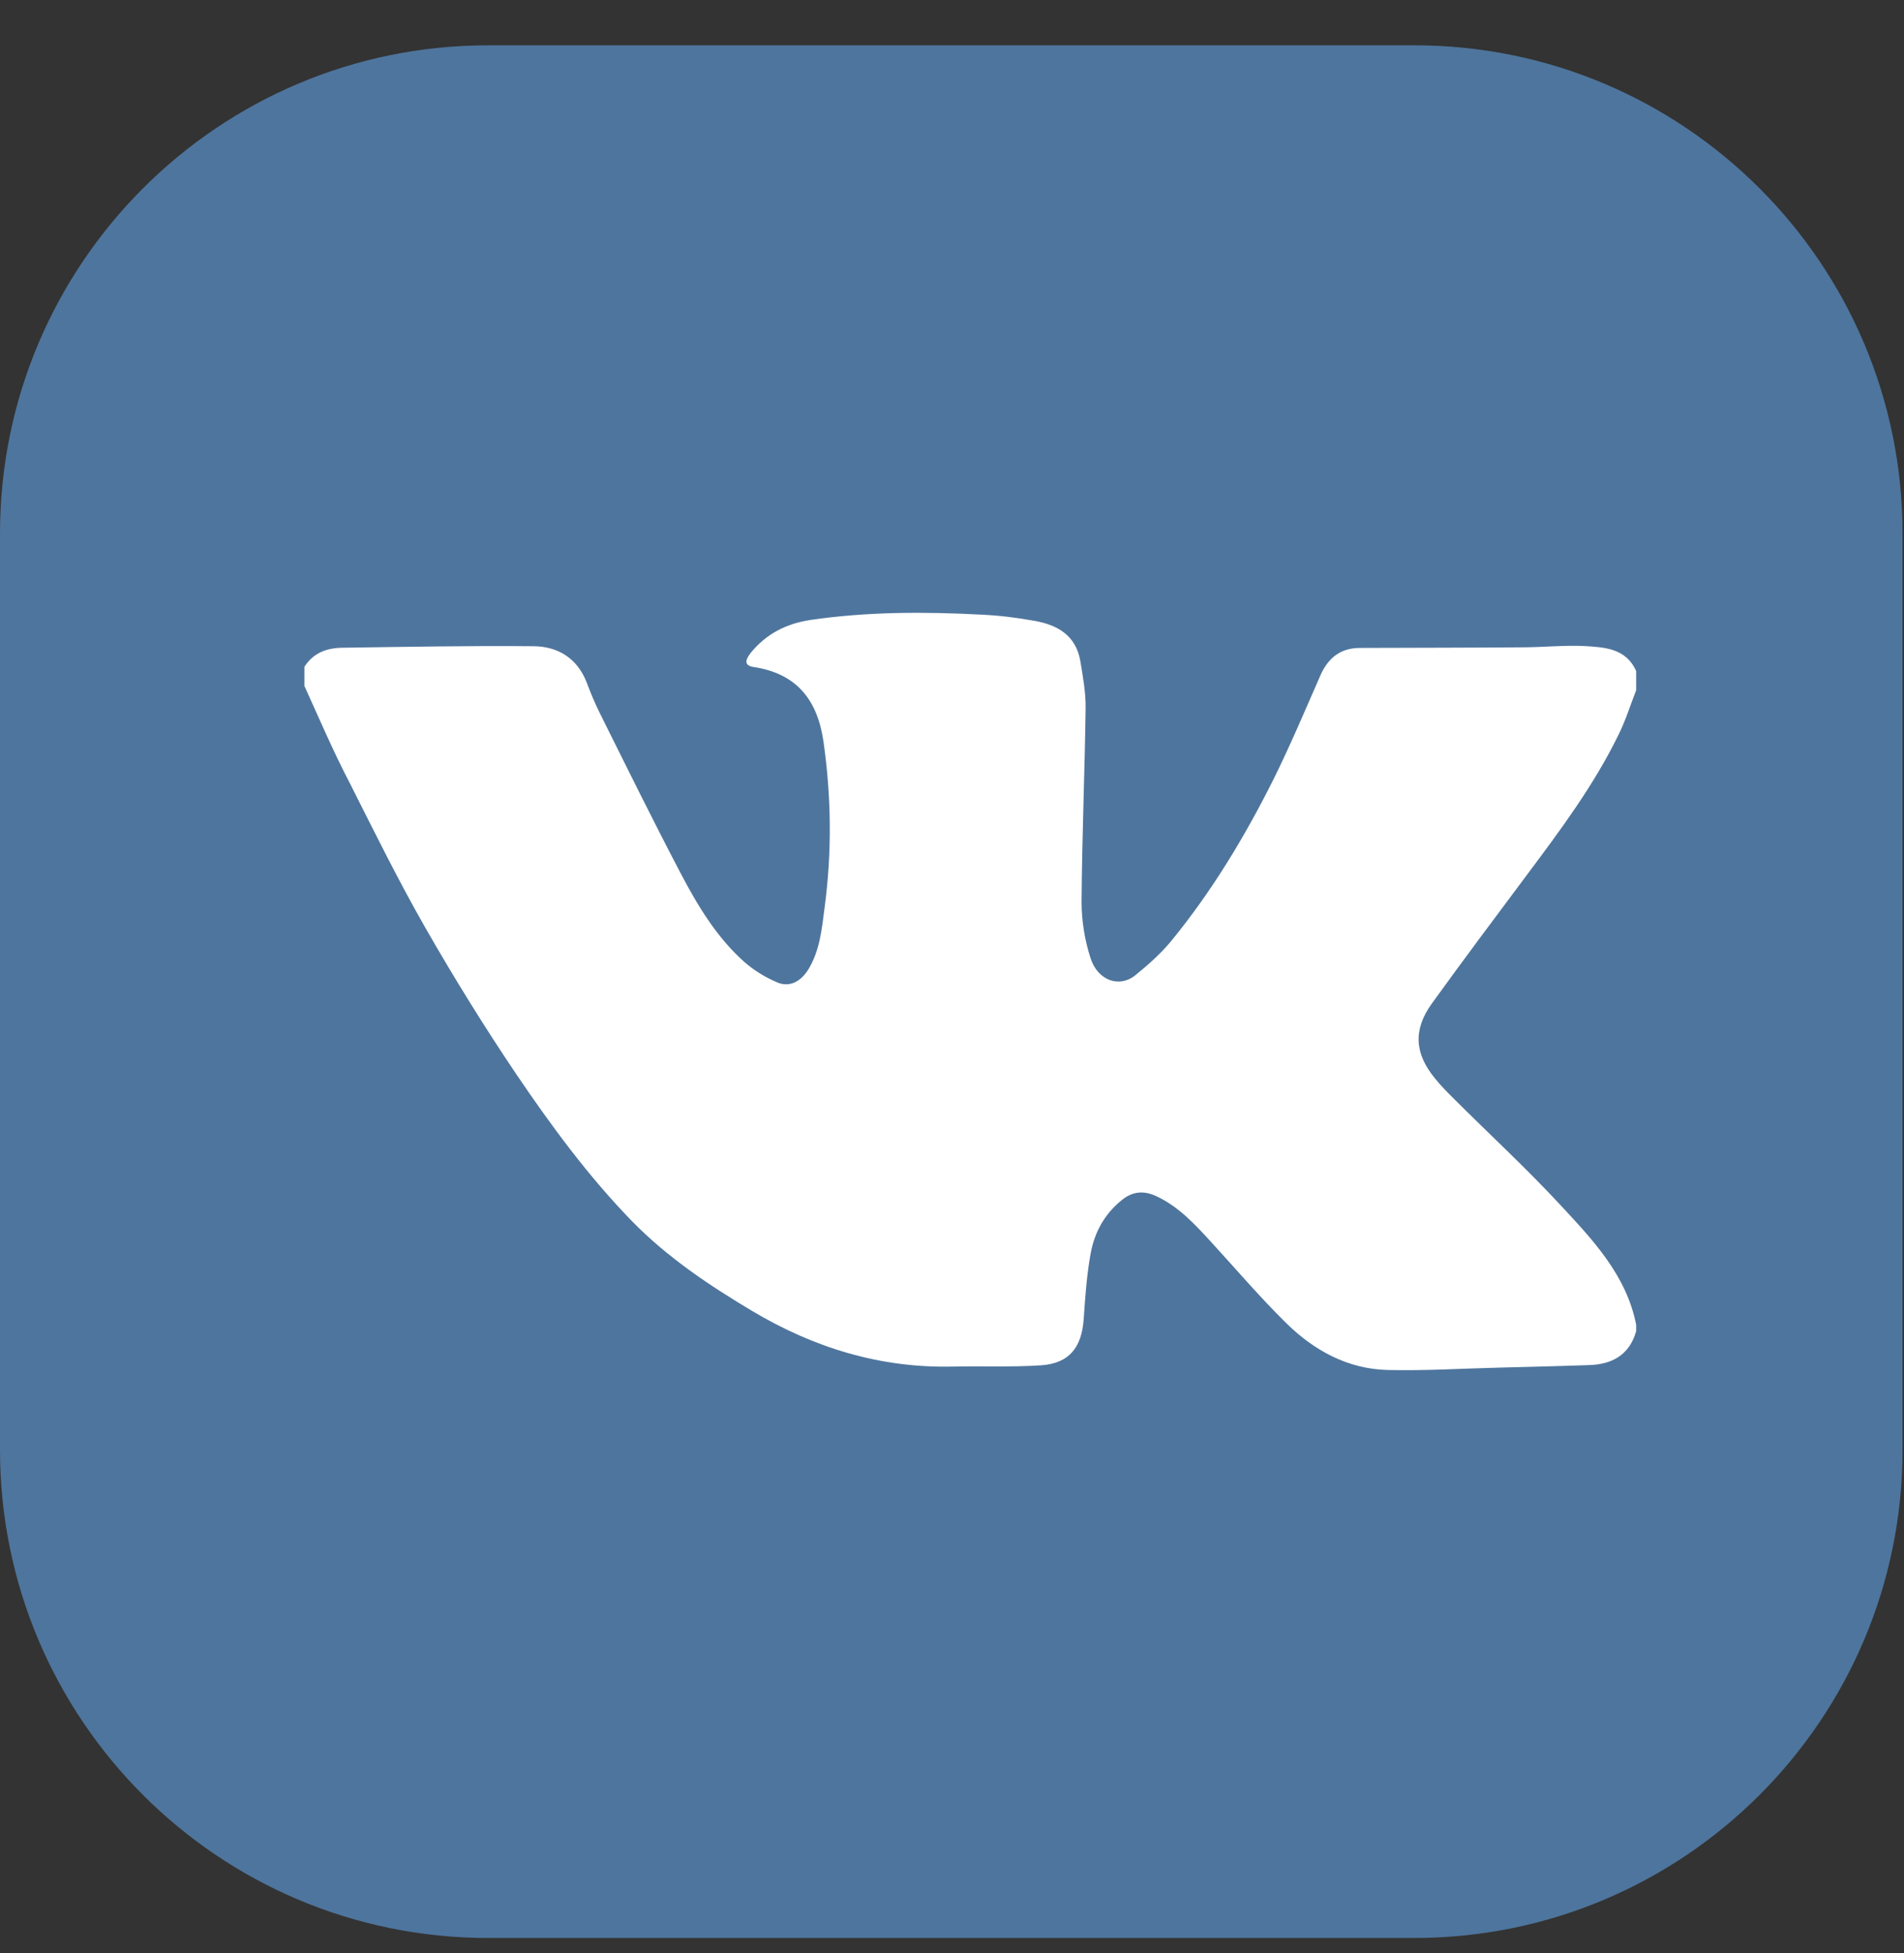 <svg width="39" height="40" viewBox="0 0 39 40" fill="none" xmlns="http://www.w3.org/2000/svg">
<rect x="0" y="0" width="39" height="40" fill="#333333" stroke="none"/>
<path d="M0 10.928C0 5.405 4.477 0.928 10 0.928H28.97C34.493 0.928 38.97 5.405 38.97 10.928V29.691C38.97 35.214 34.493 39.691 28.97 39.691H10C4.477 39.691 0 35.214 0 29.691V10.928Z" fill="#4E759D"/>
<path fill-rule="evenodd" clip-rule="evenodd" d="M33.514 13.744C33.514 13.874 33.514 14.005 33.514 14.135C33.397 14.435 33.301 14.748 33.157 15.039C32.651 16.078 31.963 17 31.274 17.921C30.621 18.795 29.967 19.669 29.327 20.555C28.943 21.09 28.974 21.577 29.392 22.085C29.514 22.238 29.653 22.377 29.793 22.516C30.516 23.237 31.266 23.929 31.959 24.676C32.625 25.393 33.314 26.115 33.514 27.132C33.514 27.176 33.514 27.219 33.514 27.263C33.375 27.754 33.017 27.945 32.542 27.958C31.928 27.98 31.309 27.993 30.695 28.01C29.941 28.028 29.187 28.076 28.433 28.058C27.614 28.041 26.921 27.663 26.35 27.102C25.814 26.576 25.326 26.002 24.816 25.446C24.477 25.076 24.141 24.707 23.675 24.494C23.435 24.385 23.208 24.394 22.986 24.572C22.625 24.859 22.42 25.237 22.341 25.667C22.259 26.111 22.228 26.572 22.197 27.023C22.154 27.602 21.897 27.923 21.326 27.962C20.725 28.002 20.123 27.976 19.522 27.988C18.036 28.023 16.676 27.606 15.408 26.85C14.524 26.324 13.669 25.75 12.946 25.011C12.049 24.089 11.29 23.055 10.571 21.994C9.918 21.025 9.299 20.025 8.719 19.012C8.166 18.047 7.673 17.047 7.172 16.052C6.828 15.396 6.54 14.718 6.235 14.048C6.235 13.918 6.235 13.787 6.235 13.657C6.418 13.37 6.693 13.27 7.015 13.266C8.323 13.248 9.63 13.222 10.933 13.235C11.425 13.24 11.822 13.479 12.014 13.97C12.096 14.187 12.184 14.4 12.288 14.609C12.833 15.704 13.373 16.8 13.94 17.882C14.288 18.543 14.672 19.186 15.234 19.69C15.434 19.869 15.674 20.016 15.922 20.121C16.18 20.229 16.406 20.095 16.554 19.86C16.794 19.469 16.833 19.03 16.89 18.591C17.042 17.456 17.029 16.326 16.868 15.191C16.746 14.339 16.323 13.796 15.439 13.661C15.26 13.635 15.243 13.54 15.378 13.37C15.696 12.979 16.11 12.77 16.607 12.696C17.766 12.527 18.934 12.527 20.101 12.588C20.463 12.605 20.825 12.649 21.182 12.714C21.657 12.796 22.036 13.009 22.128 13.535C22.18 13.852 22.241 14.178 22.237 14.5C22.219 15.826 22.163 17.148 22.154 18.473C22.154 18.856 22.219 19.256 22.337 19.621C22.485 20.086 22.93 20.238 23.256 19.973C23.518 19.76 23.779 19.529 23.993 19.269C24.829 18.247 25.509 17.117 26.098 15.935C26.437 15.248 26.734 14.544 27.043 13.839C27.2 13.479 27.453 13.27 27.858 13.27C28.982 13.266 30.107 13.266 31.235 13.257C31.64 13.253 32.05 13.213 32.451 13.231C32.865 13.257 33.305 13.274 33.514 13.744Z" fill="white"/>
</svg>
